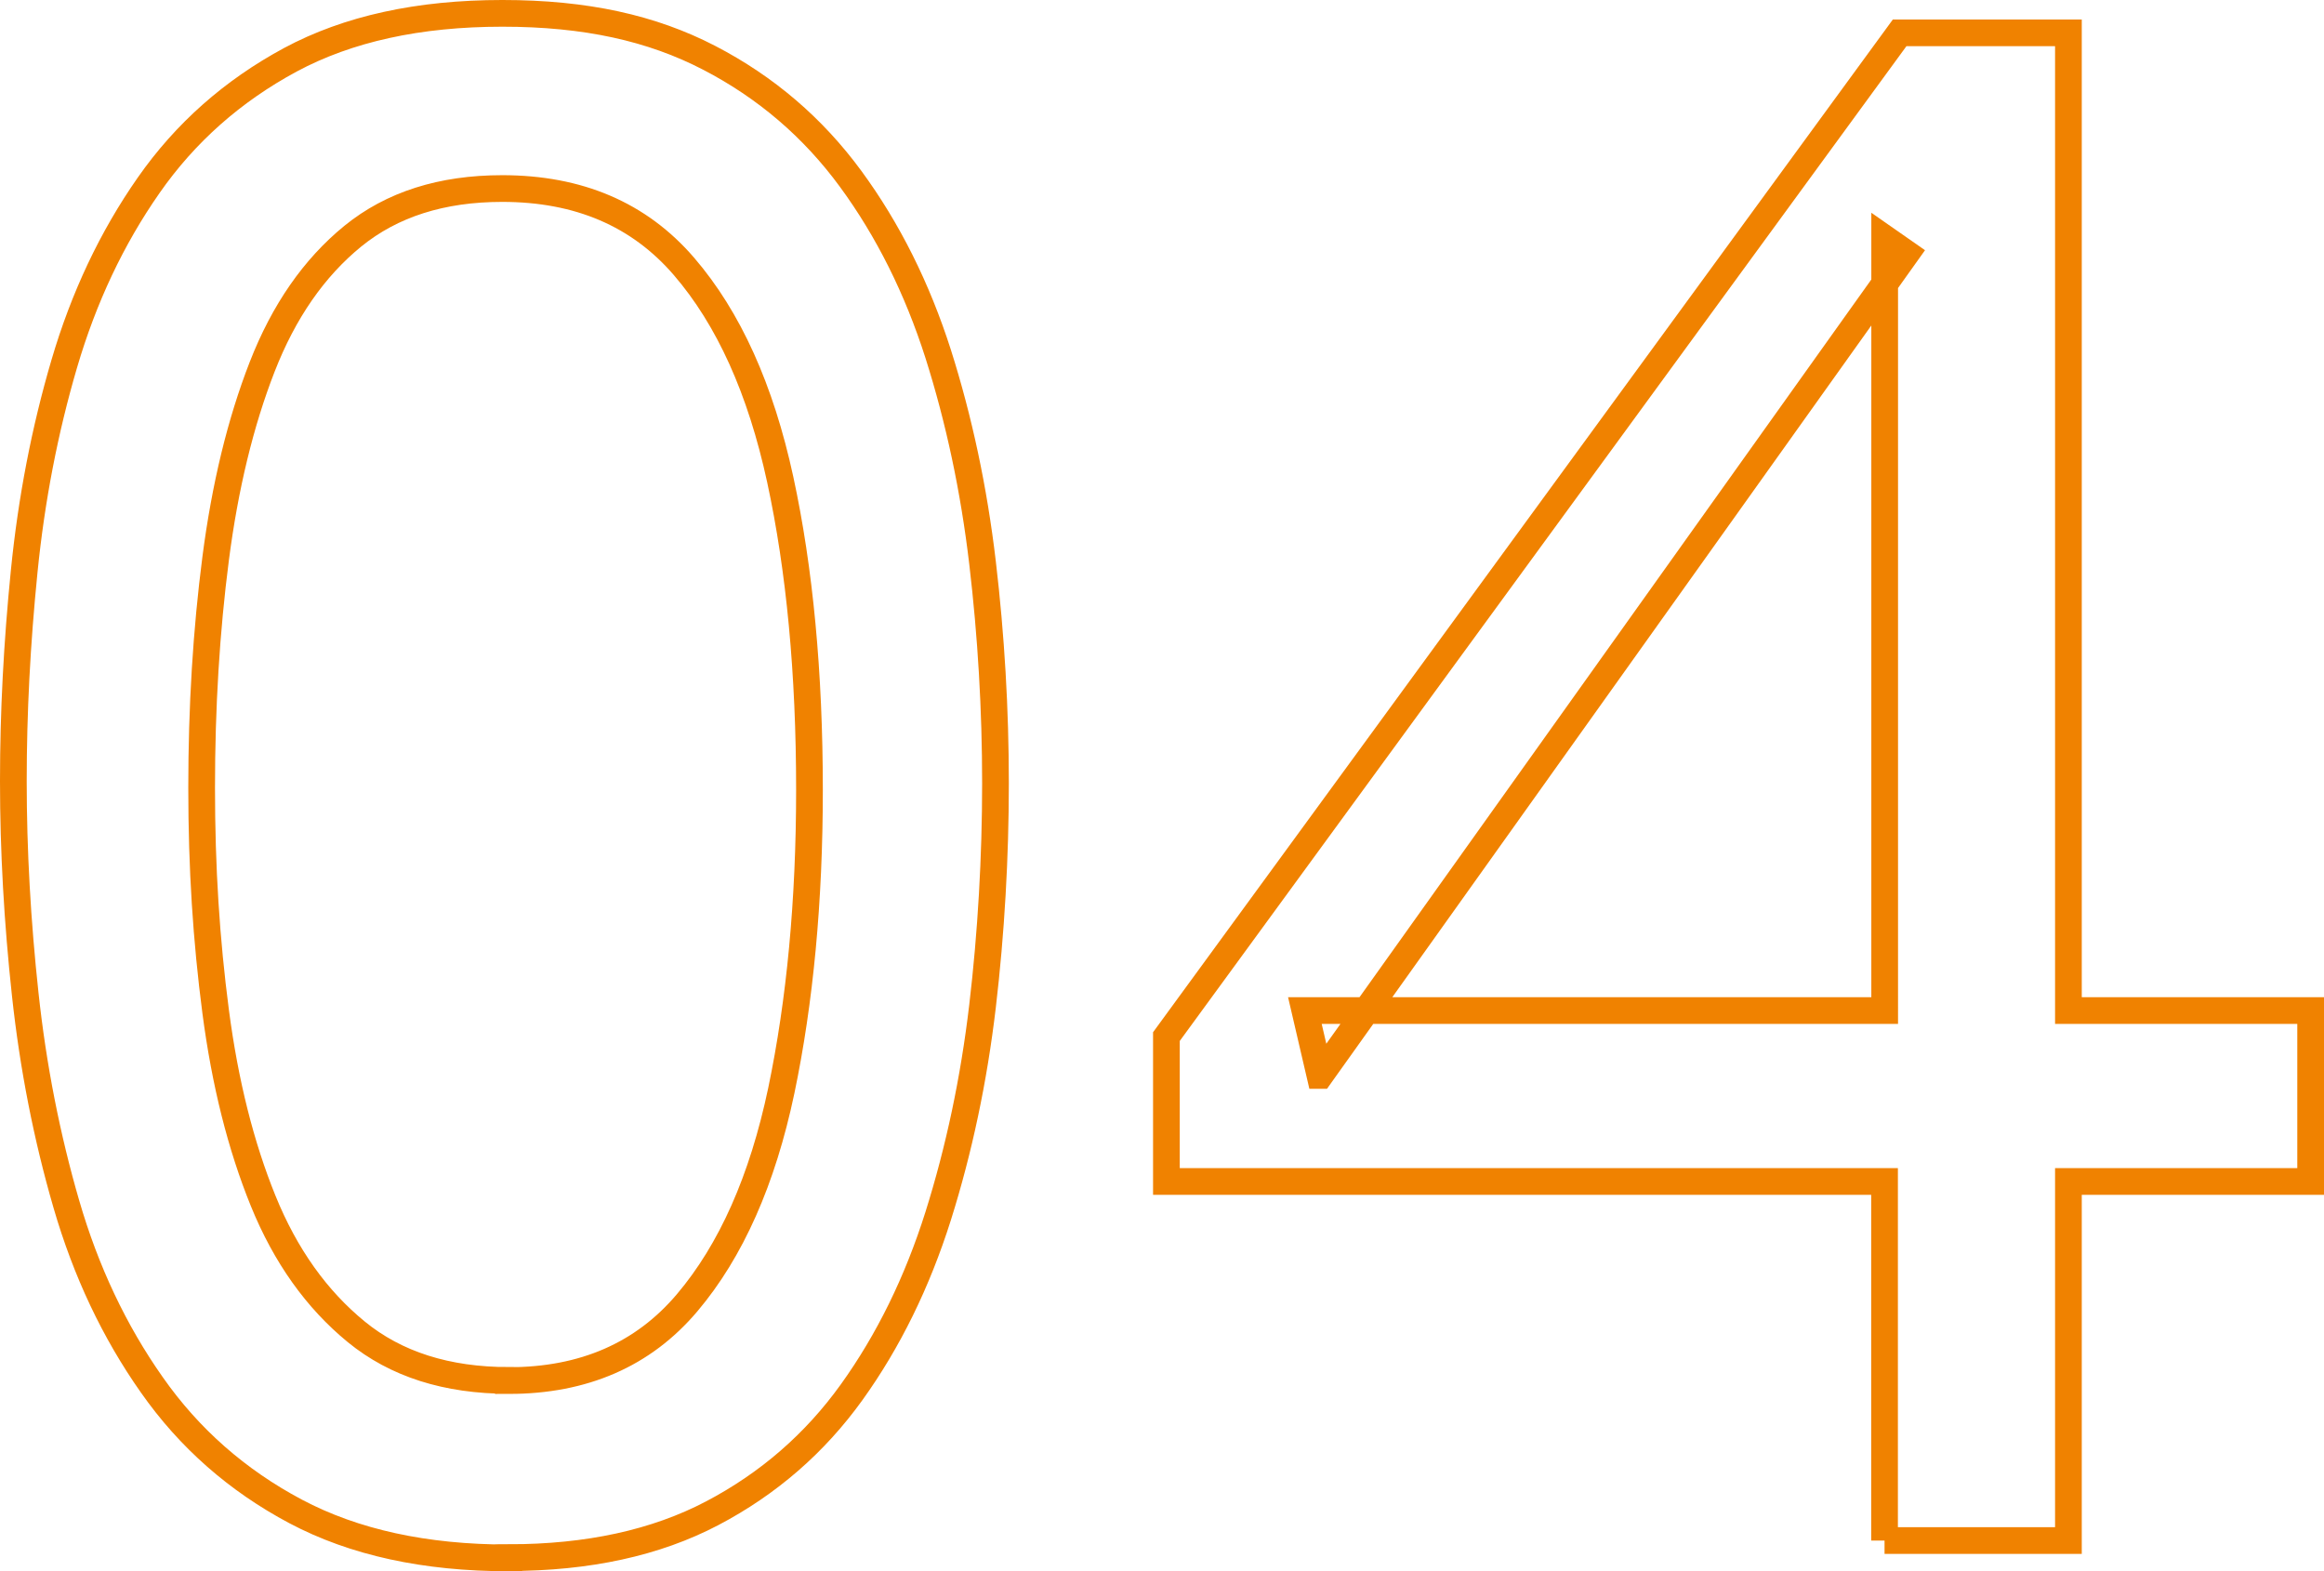 <?xml version="1.0" encoding="UTF-8"?><svg id="_レイヤー_2" xmlns="http://www.w3.org/2000/svg" viewBox="0 0 174.04 117.67"><defs><style>.cls-1{fill:none;stroke:#f08200;stroke-width:2px;}.cls-2{isolation:isolate;}</style></defs><g id="_レイヤー_2-2"><g id="_01" class="cls-2"><g class="cls-2"><path class="cls-1" d="m38.1,116.67c-6.27,0-11.58-1.16-15.96-3.48-4.37-2.32-7.97-5.48-10.77-9.48-2.81-3.99-4.94-8.5-6.4-13.53-1.46-5.02-2.49-10.26-3.08-15.71-.59-5.45-.89-10.77-.89-15.96s.27-10.31.81-15.71c.54-5.4,1.54-10.58,3-15.55,1.46-4.97,3.56-9.42,6.32-13.37,2.75-3.94,6.29-7.07,10.61-9.4,4.32-2.32,9.61-3.48,15.88-3.48s11.2,1.11,15.47,3.32c4.27,2.21,7.8,5.24,10.61,9.07,2.81,3.83,4.99,8.21,6.56,13.12,1.56,4.92,2.67,10.12,3.32,15.63.65,5.51.97,11.02.97,16.52s-.32,11.18-.97,16.69c-.65,5.51-1.76,10.75-3.32,15.71-1.57,4.97-3.73,9.37-6.48,13.2-2.75,3.83-6.24,6.86-10.45,9.07-4.21,2.21-9.29,3.32-15.23,3.32Zm0-13.28c5.61,0,10.07-1.94,13.36-5.83,3.29-3.89,5.64-9.18,7.05-15.88,1.4-6.7,2.11-14.2,2.11-22.52,0-8.75-.73-16.5-2.19-23.25-1.46-6.75-3.86-12.07-7.21-15.96-3.35-3.89-7.88-5.83-13.61-5.83-4.54,0-8.26,1.19-11.18,3.56-2.92,2.38-5.18,5.64-6.8,9.8-1.62,4.16-2.78,8.94-3.48,14.34-.7,5.4-1.05,11.12-1.05,17.17s.35,11.42,1.05,16.77c.7,5.35,1.89,10.07,3.56,14.18,1.67,4.11,4,7.37,6.97,9.8,2.97,2.43,6.78,3.64,11.42,3.64Z"/><path class="cls-1" d="m141.13,115.37v-26.89h-53.78v-10.85L142.26,2.46h12.64v73.22h18.14v12.8h-18.14v26.89h-13.77Zm-42.28-34.83l-1.13-4.86h43.42V17.85l1.62,1.13-43.9,61.56Z"/></g></g></g></svg>